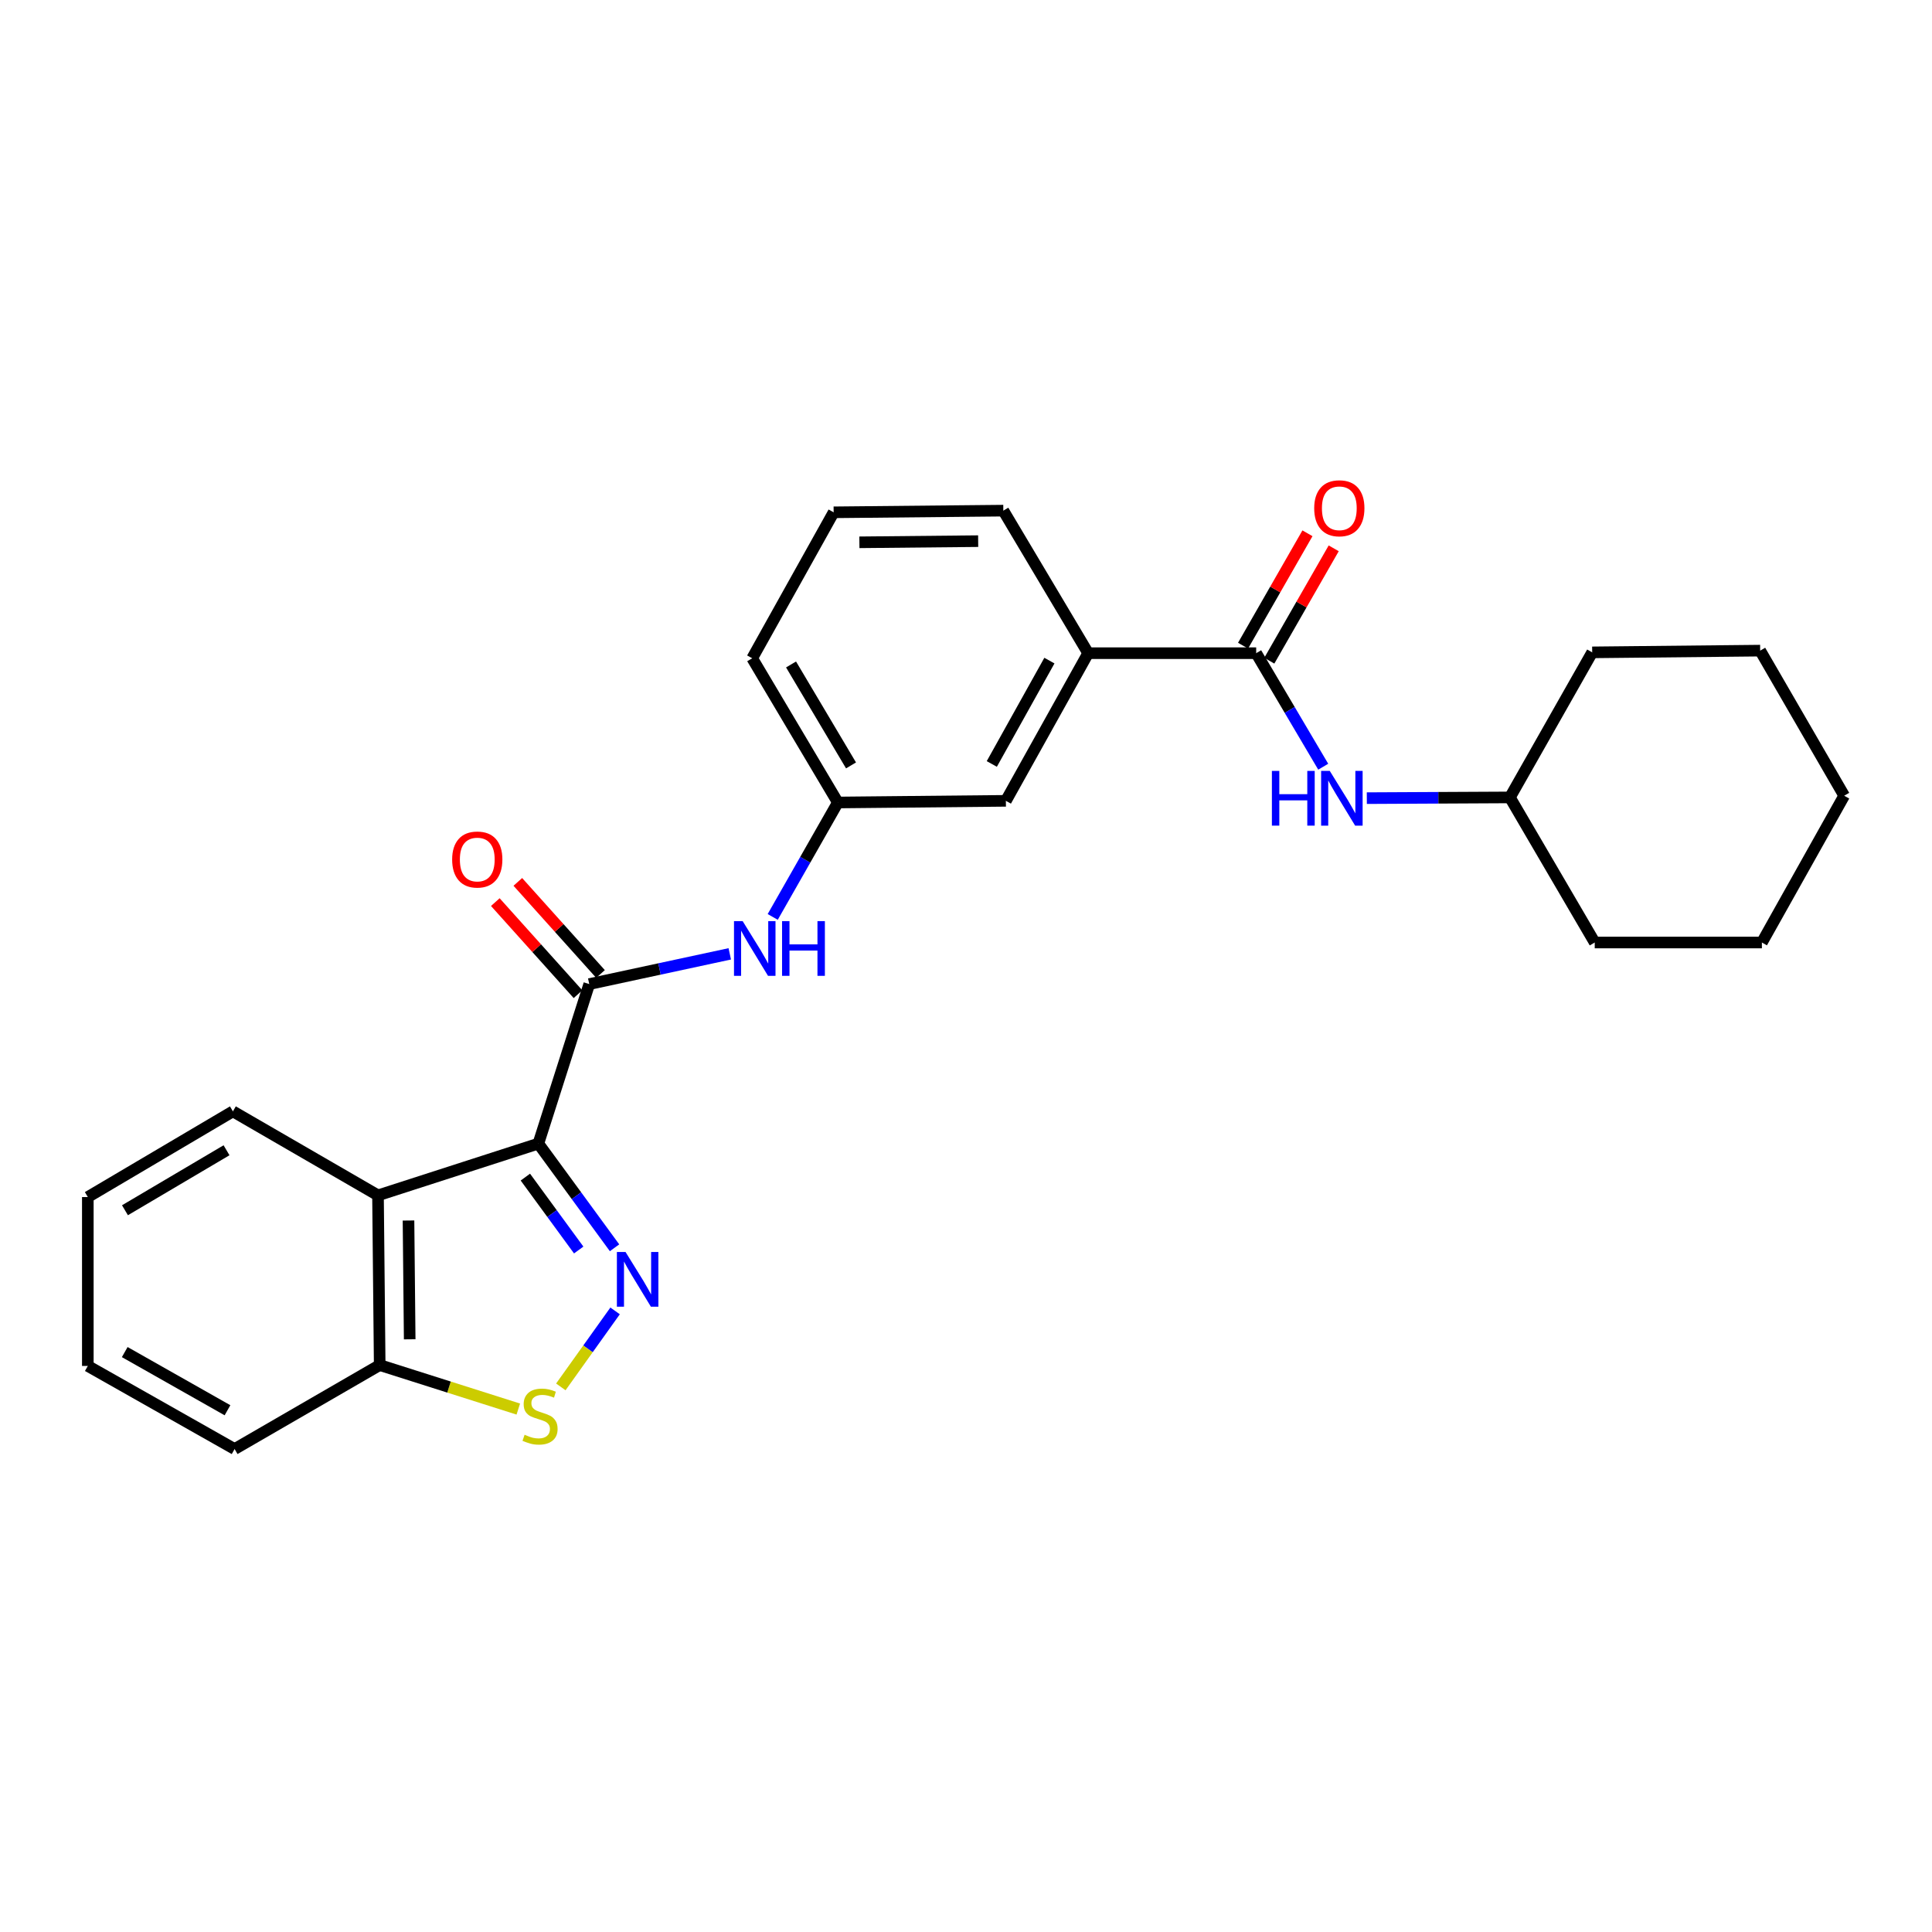 <?xml version='1.0' encoding='iso-8859-1'?>
<svg version='1.1' baseProfile='full'
              xmlns='http://www.w3.org/2000/svg'
                      xmlns:rdkit='http://www.rdkit.org/xml'
                      xmlns:xlink='http://www.w3.org/1999/xlink'
                  xml:space='preserve'
width='1000px' height='1000px' viewBox='0 0 1000 1000'>
<!-- END OF HEADER -->
<rect style='opacity:1.0;fill:#FFFFFF;stroke:none' width='1000' height='1000' x='0' y='0'> </rect>
<path class='bond-0' d='M 278.651,591.933 L 298.37,618.892' style='fill:none;fill-rule:evenodd;stroke:#000000;stroke-width:6px;stroke-linecap:butt;stroke-linejoin:miter;stroke-opacity:1' />
<path class='bond-0' d='M 298.37,618.892 L 318.09,645.852' style='fill:none;fill-rule:evenodd;stroke:#0000FF;stroke-width:6px;stroke-linecap:butt;stroke-linejoin:miter;stroke-opacity:1' />
<path class='bond-0' d='M 271.93,609.264 L 285.733,628.136' style='fill:none;fill-rule:evenodd;stroke:#000000;stroke-width:6px;stroke-linecap:butt;stroke-linejoin:miter;stroke-opacity:1' />
<path class='bond-0' d='M 285.733,628.136 L 299.537,647.007' style='fill:none;fill-rule:evenodd;stroke:#0000FF;stroke-width:6px;stroke-linecap:butt;stroke-linejoin:miter;stroke-opacity:1' />
<path class='bond-1' d='M 278.651,591.933 L 304.997,509.362' style='fill:none;fill-rule:evenodd;stroke:#000000;stroke-width:6px;stroke-linecap:butt;stroke-linejoin:miter;stroke-opacity:1' />
<path class='bond-2' d='M 278.651,591.933 L 195.653,618.715' style='fill:none;fill-rule:evenodd;stroke:#000000;stroke-width:6px;stroke-linecap:butt;stroke-linejoin:miter;stroke-opacity:1' />
<path class='bond-3' d='M 318.373,678.52 L 304.327,698.186' style='fill:none;fill-rule:evenodd;stroke:#0000FF;stroke-width:6px;stroke-linecap:butt;stroke-linejoin:miter;stroke-opacity:1' />
<path class='bond-3' d='M 304.327,698.186 L 290.28,717.852' style='fill:none;fill-rule:evenodd;stroke:#CCCC00;stroke-width:6px;stroke-linecap:butt;stroke-linejoin:miter;stroke-opacity:1' />
<path class='bond-5' d='M 304.997,509.362 L 341.361,501.538' style='fill:none;fill-rule:evenodd;stroke:#000000;stroke-width:6px;stroke-linecap:butt;stroke-linejoin:miter;stroke-opacity:1' />
<path class='bond-5' d='M 341.361,501.538 L 377.726,493.713' style='fill:none;fill-rule:evenodd;stroke:#0000FF;stroke-width:6px;stroke-linecap:butt;stroke-linejoin:miter;stroke-opacity:1' />
<path class='bond-9' d='M 310.822,504.132 L 289.425,480.301' style='fill:none;fill-rule:evenodd;stroke:#000000;stroke-width:6px;stroke-linecap:butt;stroke-linejoin:miter;stroke-opacity:1' />
<path class='bond-9' d='M 289.425,480.301 L 268.027,456.469' style='fill:none;fill-rule:evenodd;stroke:#FF0000;stroke-width:6px;stroke-linecap:butt;stroke-linejoin:miter;stroke-opacity:1' />
<path class='bond-9' d='M 299.172,514.592 L 277.775,490.761' style='fill:none;fill-rule:evenodd;stroke:#000000;stroke-width:6px;stroke-linecap:butt;stroke-linejoin:miter;stroke-opacity:1' />
<path class='bond-9' d='M 277.775,490.761 L 256.377,466.929' style='fill:none;fill-rule:evenodd;stroke:#FF0000;stroke-width:6px;stroke-linecap:butt;stroke-linejoin:miter;stroke-opacity:1' />
<path class='bond-7' d='M 195.653,618.715 L 196.532,706.557' style='fill:none;fill-rule:evenodd;stroke:#000000;stroke-width:6px;stroke-linecap:butt;stroke-linejoin:miter;stroke-opacity:1' />
<path class='bond-7' d='M 211.441,631.734 L 212.056,693.224' style='fill:none;fill-rule:evenodd;stroke:#000000;stroke-width:6px;stroke-linecap:butt;stroke-linejoin:miter;stroke-opacity:1' />
<path class='bond-14' d='M 195.653,618.715 L 120.554,575.241' style='fill:none;fill-rule:evenodd;stroke:#000000;stroke-width:6px;stroke-linecap:butt;stroke-linejoin:miter;stroke-opacity:1' />
<path class='bond-26' d='M 268.272,729.33 L 232.402,717.943' style='fill:none;fill-rule:evenodd;stroke:#CCCC00;stroke-width:6px;stroke-linecap:butt;stroke-linejoin:miter;stroke-opacity:1' />
<path class='bond-26' d='M 232.402,717.943 L 196.532,706.557' style='fill:none;fill-rule:evenodd;stroke:#000000;stroke-width:6px;stroke-linecap:butt;stroke-linejoin:miter;stroke-opacity:1' />
<path class='bond-4' d='M 650.199,338.088 L 563.235,338.088' style='fill:none;fill-rule:evenodd;stroke:#000000;stroke-width:6px;stroke-linecap:butt;stroke-linejoin:miter;stroke-opacity:1' />
<path class='bond-6' d='M 650.199,338.088 L 667.55,367.467' style='fill:none;fill-rule:evenodd;stroke:#000000;stroke-width:6px;stroke-linecap:butt;stroke-linejoin:miter;stroke-opacity:1' />
<path class='bond-6' d='M 667.55,367.467 L 684.9,396.847' style='fill:none;fill-rule:evenodd;stroke:#0000FF;stroke-width:6px;stroke-linecap:butt;stroke-linejoin:miter;stroke-opacity:1' />
<path class='bond-12' d='M 656.991,341.98 L 673.657,312.896' style='fill:none;fill-rule:evenodd;stroke:#000000;stroke-width:6px;stroke-linecap:butt;stroke-linejoin:miter;stroke-opacity:1' />
<path class='bond-12' d='M 673.657,312.896 L 690.323,283.813' style='fill:none;fill-rule:evenodd;stroke:#FF0000;stroke-width:6px;stroke-linecap:butt;stroke-linejoin:miter;stroke-opacity:1' />
<path class='bond-12' d='M 643.407,334.196 L 660.073,305.112' style='fill:none;fill-rule:evenodd;stroke:#000000;stroke-width:6px;stroke-linecap:butt;stroke-linejoin:miter;stroke-opacity:1' />
<path class='bond-12' d='M 660.073,305.112 L 676.738,276.029' style='fill:none;fill-rule:evenodd;stroke:#FF0000;stroke-width:6px;stroke-linecap:butt;stroke-linejoin:miter;stroke-opacity:1' />
<path class='bond-10' d='M 399.956,474.597 L 416.816,444.984' style='fill:none;fill-rule:evenodd;stroke:#0000FF;stroke-width:6px;stroke-linecap:butt;stroke-linejoin:miter;stroke-opacity:1' />
<path class='bond-10' d='M 416.816,444.984 L 433.677,415.37' style='fill:none;fill-rule:evenodd;stroke:#000000;stroke-width:6px;stroke-linecap:butt;stroke-linejoin:miter;stroke-opacity:1' />
<path class='bond-13' d='M 707.465,413.121 L 744.494,412.932' style='fill:none;fill-rule:evenodd;stroke:#0000FF;stroke-width:6px;stroke-linecap:butt;stroke-linejoin:miter;stroke-opacity:1' />
<path class='bond-13' d='M 744.494,412.932 L 781.523,412.744' style='fill:none;fill-rule:evenodd;stroke:#000000;stroke-width:6px;stroke-linecap:butt;stroke-linejoin:miter;stroke-opacity:1' />
<path class='bond-18' d='M 196.532,706.557 L 121.432,750.021' style='fill:none;fill-rule:evenodd;stroke:#000000;stroke-width:6px;stroke-linecap:butt;stroke-linejoin:miter;stroke-opacity:1' />
<path class='bond-8' d='M 563.235,338.088 L 520.641,414.509' style='fill:none;fill-rule:evenodd;stroke:#000000;stroke-width:6px;stroke-linecap:butt;stroke-linejoin:miter;stroke-opacity:1' />
<path class='bond-8' d='M 543.17,341.929 L 513.354,395.424' style='fill:none;fill-rule:evenodd;stroke:#000000;stroke-width:6px;stroke-linecap:butt;stroke-linejoin:miter;stroke-opacity:1' />
<path class='bond-28' d='M 563.235,338.088 L 519.318,264.31' style='fill:none;fill-rule:evenodd;stroke:#000000;stroke-width:6px;stroke-linecap:butt;stroke-linejoin:miter;stroke-opacity:1' />
<path class='bond-11' d='M 433.677,415.37 L 520.641,414.509' style='fill:none;fill-rule:evenodd;stroke:#000000;stroke-width:6px;stroke-linecap:butt;stroke-linejoin:miter;stroke-opacity:1' />
<path class='bond-17' d='M 433.677,415.37 L 389.334,340.723' style='fill:none;fill-rule:evenodd;stroke:#000000;stroke-width:6px;stroke-linecap:butt;stroke-linejoin:miter;stroke-opacity:1' />
<path class='bond-17' d='M 440.486,396.177 L 409.446,343.924' style='fill:none;fill-rule:evenodd;stroke:#000000;stroke-width:6px;stroke-linecap:butt;stroke-linejoin:miter;stroke-opacity:1' />
<path class='bond-19' d='M 781.523,412.744 L 824.117,337.662' style='fill:none;fill-rule:evenodd;stroke:#000000;stroke-width:6px;stroke-linecap:butt;stroke-linejoin:miter;stroke-opacity:1' />
<path class='bond-20' d='M 781.523,412.744 L 825.431,487.843' style='fill:none;fill-rule:evenodd;stroke:#000000;stroke-width:6px;stroke-linecap:butt;stroke-linejoin:miter;stroke-opacity:1' />
<path class='bond-21' d='M 120.554,575.241 L 45.455,619.593' style='fill:none;fill-rule:evenodd;stroke:#000000;stroke-width:6px;stroke-linecap:butt;stroke-linejoin:miter;stroke-opacity:1' />
<path class='bond-21' d='M 117.251,595.375 L 64.681,626.422' style='fill:none;fill-rule:evenodd;stroke:#000000;stroke-width:6px;stroke-linecap:butt;stroke-linejoin:miter;stroke-opacity:1' />
<path class='bond-15' d='M 519.318,264.31 L 431.494,265.172' style='fill:none;fill-rule:evenodd;stroke:#000000;stroke-width:6px;stroke-linecap:butt;stroke-linejoin:miter;stroke-opacity:1' />
<path class='bond-15' d='M 506.298,280.095 L 444.821,280.698' style='fill:none;fill-rule:evenodd;stroke:#000000;stroke-width:6px;stroke-linecap:butt;stroke-linejoin:miter;stroke-opacity:1' />
<path class='bond-16' d='M 431.494,265.172 L 389.334,340.723' style='fill:none;fill-rule:evenodd;stroke:#000000;stroke-width:6px;stroke-linecap:butt;stroke-linejoin:miter;stroke-opacity:1' />
<path class='bond-27' d='M 121.432,750.021 L 45.455,707.009' style='fill:none;fill-rule:evenodd;stroke:#000000;stroke-width:6px;stroke-linecap:butt;stroke-linejoin:miter;stroke-opacity:1' />
<path class='bond-27' d='M 117.749,729.945 L 64.564,699.836' style='fill:none;fill-rule:evenodd;stroke:#000000;stroke-width:6px;stroke-linecap:butt;stroke-linejoin:miter;stroke-opacity:1' />
<path class='bond-23' d='M 824.117,337.662 L 911.064,336.766' style='fill:none;fill-rule:evenodd;stroke:#000000;stroke-width:6px;stroke-linecap:butt;stroke-linejoin:miter;stroke-opacity:1' />
<path class='bond-24' d='M 825.431,487.843 L 911.951,487.843' style='fill:none;fill-rule:evenodd;stroke:#000000;stroke-width:6px;stroke-linecap:butt;stroke-linejoin:miter;stroke-opacity:1' />
<path class='bond-22' d='M 45.455,619.593 L 45.455,707.009' style='fill:none;fill-rule:evenodd;stroke:#000000;stroke-width:6px;stroke-linecap:butt;stroke-linejoin:miter;stroke-opacity:1' />
<path class='bond-29' d='M 911.064,336.766 L 954.545,411.865' style='fill:none;fill-rule:evenodd;stroke:#000000;stroke-width:6px;stroke-linecap:butt;stroke-linejoin:miter;stroke-opacity:1' />
<path class='bond-25' d='M 911.951,487.843 L 954.545,411.865' style='fill:none;fill-rule:evenodd;stroke:#000000;stroke-width:6px;stroke-linecap:butt;stroke-linejoin:miter;stroke-opacity:1' />
<path  class='atom-1' d='M 323.779 648.028
L 333.059 663.028
Q 333.979 664.508, 335.459 667.188
Q 336.939 669.868, 337.019 670.028
L 337.019 648.028
L 340.779 648.028
L 340.779 676.348
L 336.899 676.348
L 326.939 659.948
Q 325.779 658.028, 324.539 655.828
Q 323.339 653.628, 322.979 652.948
L 322.979 676.348
L 319.299 676.348
L 319.299 648.028
L 323.779 648.028
' fill='#0000FF'/>
<path  class='atom-4' d='M 271.529 742.623
Q 271.849 742.743, 273.169 743.303
Q 274.489 743.863, 275.929 744.223
Q 277.409 744.543, 278.849 744.543
Q 281.529 744.543, 283.089 743.263
Q 284.649 741.943, 284.649 739.663
Q 284.649 738.103, 283.849 737.143
Q 283.089 736.183, 281.889 735.663
Q 280.689 735.143, 278.689 734.543
Q 276.169 733.783, 274.649 733.063
Q 273.169 732.343, 272.089 730.823
Q 271.049 729.303, 271.049 726.743
Q 271.049 723.183, 273.449 720.983
Q 275.889 718.783, 280.689 718.783
Q 283.969 718.783, 287.689 720.343
L 286.769 723.423
Q 283.369 722.023, 280.809 722.023
Q 278.049 722.023, 276.529 723.183
Q 275.009 724.303, 275.049 726.263
Q 275.049 727.783, 275.809 728.703
Q 276.609 729.623, 277.729 730.143
Q 278.889 730.663, 280.809 731.263
Q 283.369 732.063, 284.889 732.863
Q 286.409 733.663, 287.489 735.303
Q 288.609 736.903, 288.609 739.663
Q 288.609 743.583, 285.969 745.703
Q 283.369 747.783, 279.009 747.783
Q 276.489 747.783, 274.569 747.223
Q 272.689 746.703, 270.449 745.783
L 271.529 742.623
' fill='#CCCC00'/>
<path  class='atom-6' d='M 384.396 476.771
L 393.676 491.771
Q 394.596 493.251, 396.076 495.931
Q 397.556 498.611, 397.636 498.771
L 397.636 476.771
L 401.396 476.771
L 401.396 505.091
L 397.516 505.091
L 387.556 488.691
Q 386.396 486.771, 385.156 484.571
Q 383.956 482.371, 383.596 481.691
L 383.596 505.091
L 379.916 505.091
L 379.916 476.771
L 384.396 476.771
' fill='#0000FF'/>
<path  class='atom-6' d='M 404.796 476.771
L 408.636 476.771
L 408.636 488.811
L 423.116 488.811
L 423.116 476.771
L 426.956 476.771
L 426.956 505.091
L 423.116 505.091
L 423.116 492.011
L 408.636 492.011
L 408.636 505.091
L 404.796 505.091
L 404.796 476.771
' fill='#0000FF'/>
<path  class='atom-7' d='M 658.33 399.027
L 662.17 399.027
L 662.17 411.067
L 676.65 411.067
L 676.65 399.027
L 680.49 399.027
L 680.49 427.347
L 676.65 427.347
L 676.65 414.267
L 662.17 414.267
L 662.17 427.347
L 658.33 427.347
L 658.33 399.027
' fill='#0000FF'/>
<path  class='atom-7' d='M 688.29 399.027
L 697.57 414.027
Q 698.49 415.507, 699.97 418.187
Q 701.45 420.867, 701.53 421.027
L 701.53 399.027
L 705.29 399.027
L 705.29 427.347
L 701.41 427.347
L 691.45 410.947
Q 690.29 409.027, 689.05 406.827
Q 687.85 404.627, 687.49 403.947
L 687.49 427.347
L 683.81 427.347
L 683.81 399.027
L 688.29 399.027
' fill='#0000FF'/>
<path  class='atom-10' d='M 234.033 444.885
Q 234.033 438.085, 237.393 434.285
Q 240.753 430.485, 247.033 430.485
Q 253.313 430.485, 256.673 434.285
Q 260.033 438.085, 260.033 444.885
Q 260.033 451.765, 256.633 455.685
Q 253.233 459.565, 247.033 459.565
Q 240.793 459.565, 237.393 455.685
Q 234.033 451.805, 234.033 444.885
M 247.033 456.365
Q 251.353 456.365, 253.673 453.485
Q 256.033 450.565, 256.033 444.885
Q 256.033 439.325, 253.673 436.525
Q 251.353 433.685, 247.033 433.685
Q 242.713 433.685, 240.353 436.485
Q 238.033 439.285, 238.033 444.885
Q 238.033 450.605, 240.353 453.485
Q 242.713 456.365, 247.033 456.365
' fill='#FF0000'/>
<path  class='atom-13' d='M 680.228 263.077
Q 680.228 256.277, 683.588 252.477
Q 686.948 248.677, 693.228 248.677
Q 699.508 248.677, 702.868 252.477
Q 706.228 256.277, 706.228 263.077
Q 706.228 269.957, 702.828 273.877
Q 699.428 277.757, 693.228 277.757
Q 686.988 277.757, 683.588 273.877
Q 680.228 269.997, 680.228 263.077
M 693.228 274.557
Q 697.548 274.557, 699.868 271.677
Q 702.228 268.757, 702.228 263.077
Q 702.228 257.517, 699.868 254.717
Q 697.548 251.877, 693.228 251.877
Q 688.908 251.877, 686.548 254.677
Q 684.228 257.477, 684.228 263.077
Q 684.228 268.797, 686.548 271.677
Q 688.908 274.557, 693.228 274.557
' fill='#FF0000'/>
</svg>
